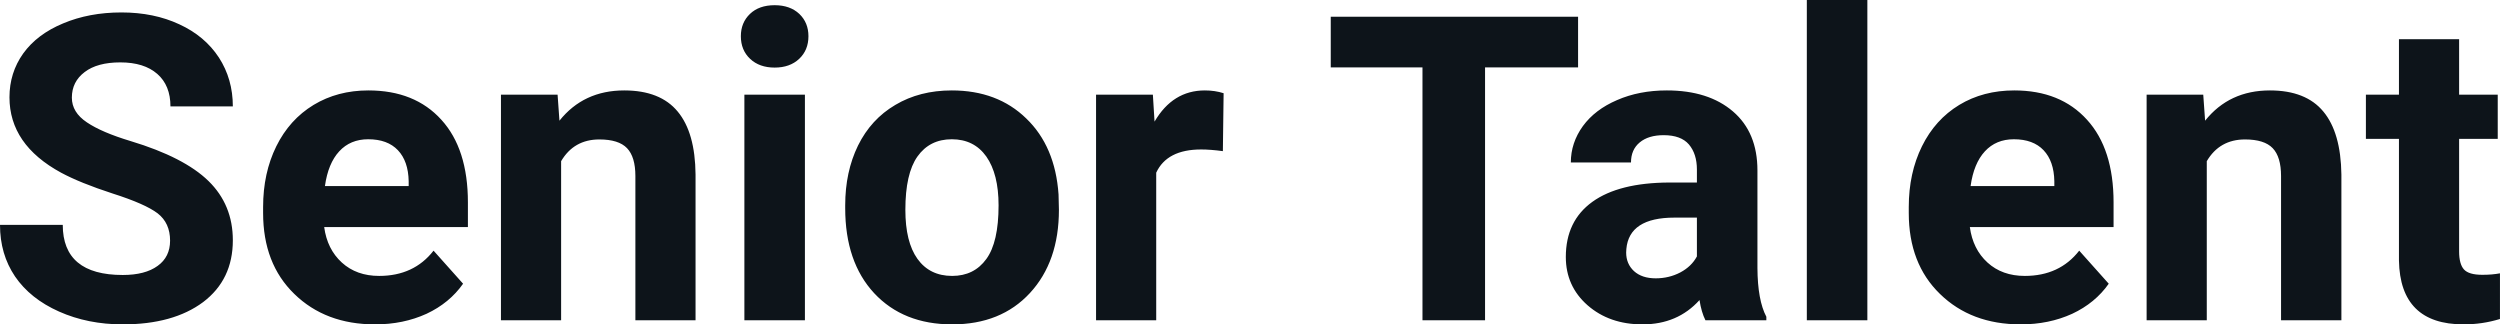 <svg fill="#0d141a" viewBox="0 0 134.642 17.475" height="100%" width="100%" xmlns="http://www.w3.org/2000/svg"><path preserveAspectRatio="none" d="M9.16 12.96L9.16 12.96Q9.16 12.01 8.49 11.49Q7.82 10.98 6.06 10.42Q4.31 9.85 3.29 9.30L3.29 9.30Q0.51 7.79 0.51 5.24L0.51 5.24Q0.51 3.92 1.25 2.88Q2.00 1.84 3.40 1.26Q4.80 0.67 6.54 0.67L6.54 0.67Q8.29 0.67 9.66 1.31Q11.03 1.94 11.79 3.10Q12.54 4.26 12.54 5.73L12.54 5.73L9.18 5.73Q9.18 4.60 8.47 3.98Q7.76 3.36 6.48 3.36L6.48 3.36Q5.24 3.36 4.56 3.88Q3.87 4.40 3.87 5.26L3.87 5.26Q3.87 6.05 4.68 6.59Q5.48 7.13 7.04 7.60L7.04 7.60Q9.92 8.47 11.23 9.75Q12.54 11.03 12.54 12.94L12.54 12.94Q12.54 15.06 10.94 16.27Q9.33 17.47 6.61 17.47L6.61 17.47Q4.73 17.47 3.18 16.78Q1.63 16.09 0.81 14.89Q0 13.69 0 12.11L0 12.11L3.38 12.11Q3.38 14.81 6.61 14.81L6.61 14.81Q7.82 14.81 8.49 14.32Q9.16 13.84 9.16 12.96ZM20.20 17.47L20.20 17.47Q17.53 17.47 15.85 15.83Q14.17 14.20 14.17 11.47L14.17 11.47L14.17 11.15Q14.17 9.32 14.88 7.88Q15.59 6.44 16.89 5.65Q18.18 4.87 19.84 4.87L19.84 4.87Q22.34 4.87 23.77 6.45Q25.20 8.02 25.20 10.90L25.20 10.90L25.20 12.23L17.46 12.23Q17.62 13.42 18.41 14.14Q19.20 14.86 20.42 14.86L20.42 14.86Q22.29 14.86 23.35 13.50L23.35 13.50L24.94 15.28Q24.21 16.32 22.97 16.90Q21.72 17.47 20.20 17.47ZM19.83 7.50L19.83 7.50Q18.87 7.50 18.27 8.15Q17.67 8.80 17.50 10.02L17.50 10.02L22.01 10.02L22.01 9.76Q21.99 8.68 21.43 8.09Q20.87 7.50 19.83 7.50ZM26.98 5.10L30.03 5.10L30.13 6.50Q31.43 4.87 33.62 4.87L33.62 4.87Q35.56 4.87 36.50 6.01Q37.44 7.14 37.46 9.40L37.46 9.40L37.46 17.25L34.22 17.25L34.22 9.48Q34.22 8.45 33.77 7.98Q33.32 7.51 32.28 7.51L32.28 7.51Q30.91 7.51 30.22 8.68L30.22 8.68L30.22 17.25L26.98 17.25L26.98 5.10ZM43.35 5.10L43.35 17.25L40.09 17.25L40.09 5.10L43.35 5.10ZM39.90 1.95L39.90 1.95Q39.90 1.22 40.39 0.75Q40.88 0.28 41.72 0.28L41.72 0.28Q42.55 0.28 43.05 0.75Q43.54 1.22 43.54 1.95L43.54 1.95Q43.54 2.70 43.04 3.17Q42.54 3.64 41.72 3.64Q40.90 3.64 40.40 3.17Q39.90 2.70 39.90 1.95ZM45.52 11.21L45.52 11.06Q45.52 9.25 46.21 7.84Q46.91 6.42 48.22 5.65Q49.53 4.87 51.26 4.87L51.26 4.87Q53.72 4.87 55.27 6.38Q56.83 7.88 57.01 10.47L57.01 10.47L57.03 11.30Q57.03 14.09 55.47 15.78Q53.91 17.47 51.28 17.47Q48.65 17.47 47.08 15.79Q45.52 14.11 45.52 11.21L45.52 11.21ZM48.76 11.30L48.76 11.30Q48.76 13.03 49.41 13.94Q50.07 14.86 51.28 14.86L51.28 14.86Q52.46 14.86 53.12 13.95Q53.78 13.05 53.78 11.06L53.78 11.06Q53.78 9.37 53.12 8.43Q52.46 7.50 51.26 7.50L51.26 7.50Q50.07 7.50 49.41 8.43Q48.76 9.35 48.76 11.30ZM65.90 5.02L65.86 8.14Q65.19 8.05 64.69 8.05L64.69 8.05Q62.85 8.05 62.27 9.30L62.27 9.30L62.27 17.25L59.03 17.25L59.03 5.10L62.09 5.10L62.18 6.55Q63.16 4.87 64.89 4.87L64.89 4.87Q65.43 4.87 65.90 5.02L65.90 5.02ZM84.99 0.90L84.99 3.63L79.98 3.63L79.98 17.25L76.61 17.25L76.61 3.63L71.67 3.63L71.67 0.90L84.99 0.90ZM95.13 17.25L91.85 17.25Q91.63 16.81 91.53 16.16L91.53 16.16Q90.35 17.47 88.46 17.47L88.46 17.47Q86.68 17.47 85.50 16.44Q84.33 15.41 84.33 13.84L84.33 13.84Q84.33 11.90 85.76 10.87Q87.19 9.84 89.90 9.83L89.90 9.83L91.39 9.83L91.39 9.13Q91.39 8.29 90.96 7.78Q90.53 7.28 89.60 7.28L89.60 7.28Q88.78 7.28 88.31 7.67Q87.84 8.06 87.84 8.75L87.84 8.75L84.60 8.75Q84.60 7.69 85.25 6.79Q85.90 5.90 87.09 5.39Q88.28 4.87 89.77 4.87L89.77 4.87Q92.01 4.87 93.33 6.00Q94.65 7.13 94.65 9.18L94.65 9.18L94.65 14.44Q94.66 16.17 95.13 17.06L95.13 17.06L95.13 17.25ZM89.17 14.99L89.17 14.99Q89.89 14.99 90.50 14.67Q91.10 14.35 91.39 13.81L91.39 13.81L91.39 11.72L90.18 11.72Q87.74 11.72 87.59 13.41L87.59 13.41L87.58 13.60Q87.58 14.21 88.00 14.60Q88.43 14.99 89.17 14.99ZM100.57 0L100.57 17.25L97.31 17.25L97.31 0L100.57 0ZM108.83 17.47L108.83 17.47Q106.16 17.47 104.48 15.83Q102.80 14.20 102.80 11.47L102.80 11.47L102.80 11.15Q102.80 9.32 103.51 7.88Q104.22 6.44 105.52 5.65Q106.81 4.87 108.48 4.87L108.48 4.87Q110.97 4.87 112.40 6.45Q113.83 8.02 113.83 10.90L113.83 10.90L113.83 12.23L106.09 12.23Q106.25 13.42 107.04 14.14Q107.83 14.86 109.05 14.86L109.05 14.86Q110.92 14.86 111.98 13.50L111.98 13.50L113.57 15.28Q112.84 16.32 111.60 16.90Q110.35 17.47 108.83 17.47ZM108.46 7.50L108.46 7.50Q107.50 7.50 106.90 8.15Q106.30 8.80 106.13 10.02L106.13 10.02L110.64 10.02L110.64 9.76Q110.62 8.68 110.06 8.09Q109.50 7.50 108.46 7.50ZM115.61 5.10L118.66 5.10L118.76 6.50Q120.06 4.87 122.25 4.87L122.25 4.87Q124.19 4.87 125.13 6.01Q126.07 7.14 126.10 9.40L126.10 9.40L126.10 17.25L122.85 17.25L122.85 9.48Q122.85 8.45 122.40 7.98Q121.95 7.51 120.91 7.51L120.91 7.51Q119.54 7.51 118.85 8.68L118.85 8.68L118.85 17.25L115.61 17.25L115.61 5.10ZM129.20 2.11L132.44 2.11L132.44 5.10L134.52 5.10L134.52 7.48L132.44 7.48L132.44 13.54Q132.44 14.22 132.70 14.51Q132.96 14.80 133.69 14.80L133.69 14.80Q134.23 14.80 134.64 14.72L134.64 14.72L134.64 17.18Q133.69 17.47 132.68 17.47L132.68 17.47Q129.26 17.47 129.20 14.03L129.20 14.03L129.20 7.48L127.42 7.48L127.42 5.10L129.20 5.10L129.20 2.11Z"></path></svg>